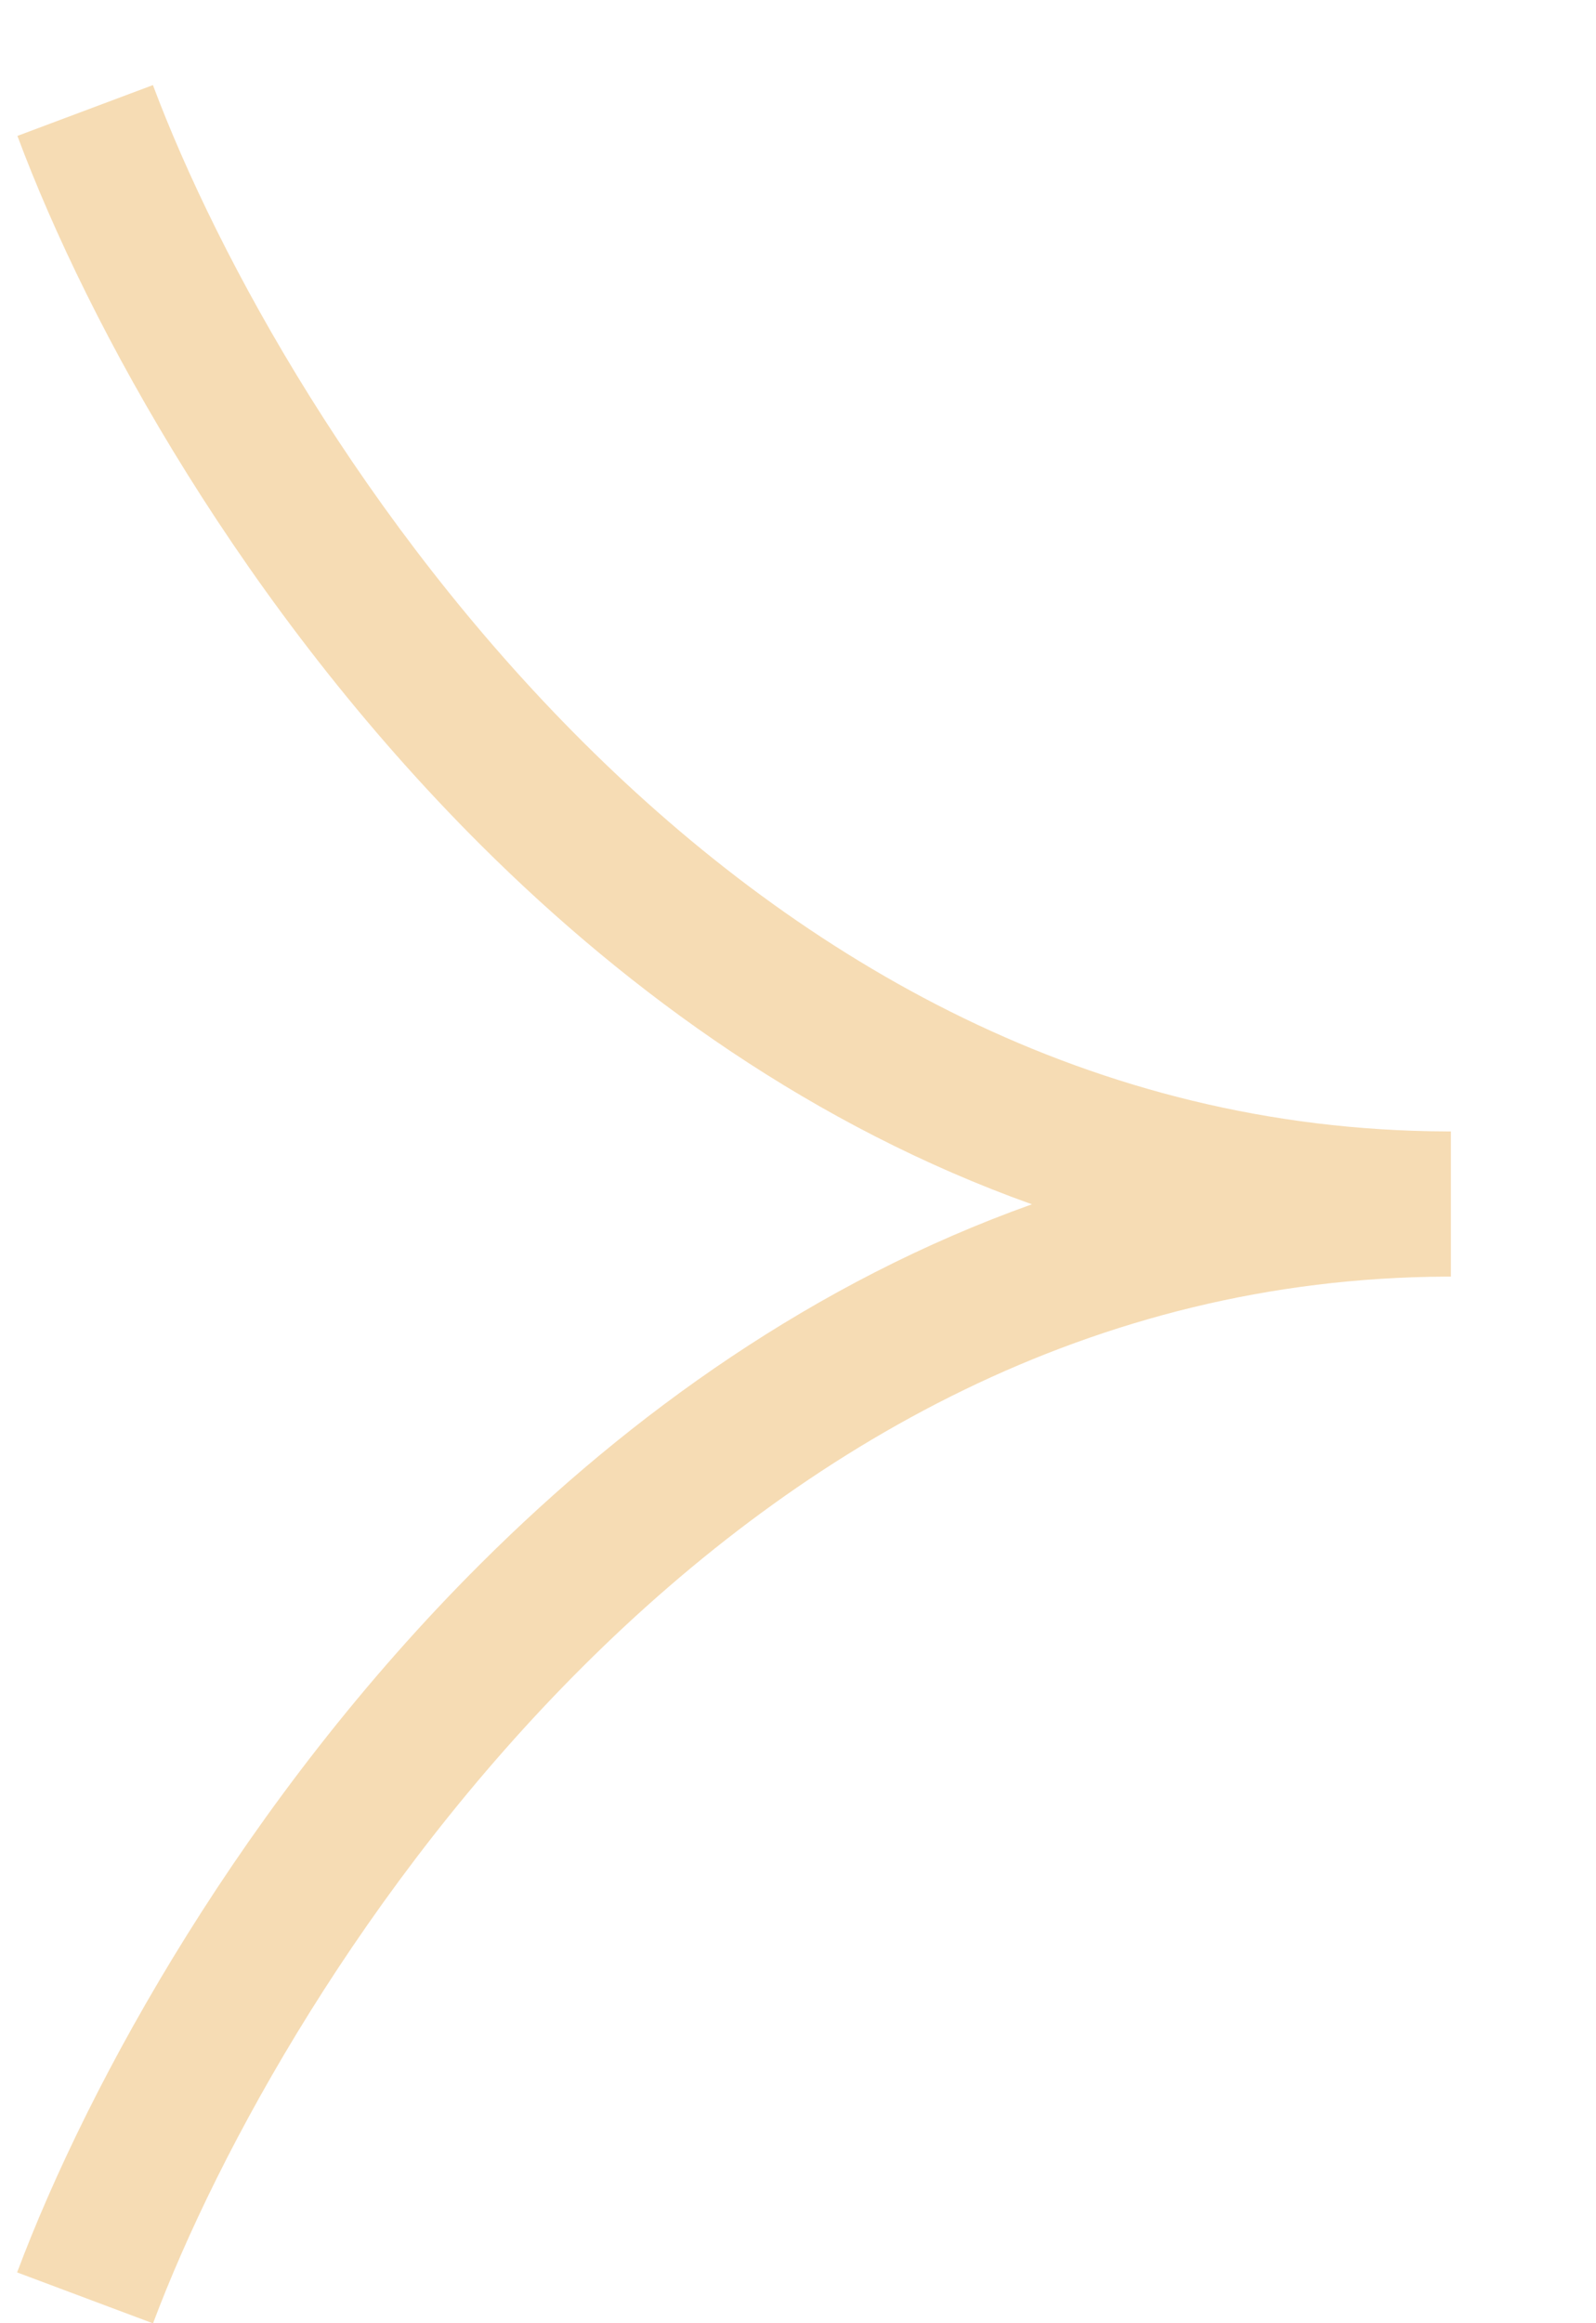 <svg width="11" height="16" fill="none" xmlns="http://www.w3.org/2000/svg"><path fill-rule="evenodd" clip-rule="evenodd" d="M1.055 16c.45-1.198 1.449-3.017 2.968-4.528 1.509-1.502 3.497-2.67 5.948-2.68H10v-1h-.03c-2.45-.009-4.44-1.177-5.948-2.678-1.52-1.512-2.519-3.33-2.968-4.528L.12.936C.61 2.25 1.683 4.197 3.318 5.824c1.03 1.025 2.297 1.935 3.794 2.47-1.497.534-2.764 1.444-3.794 2.47C1.683 12.39.611 14.337.118 15.65l.937.351z" fill="#f6dcb4"/></svg>